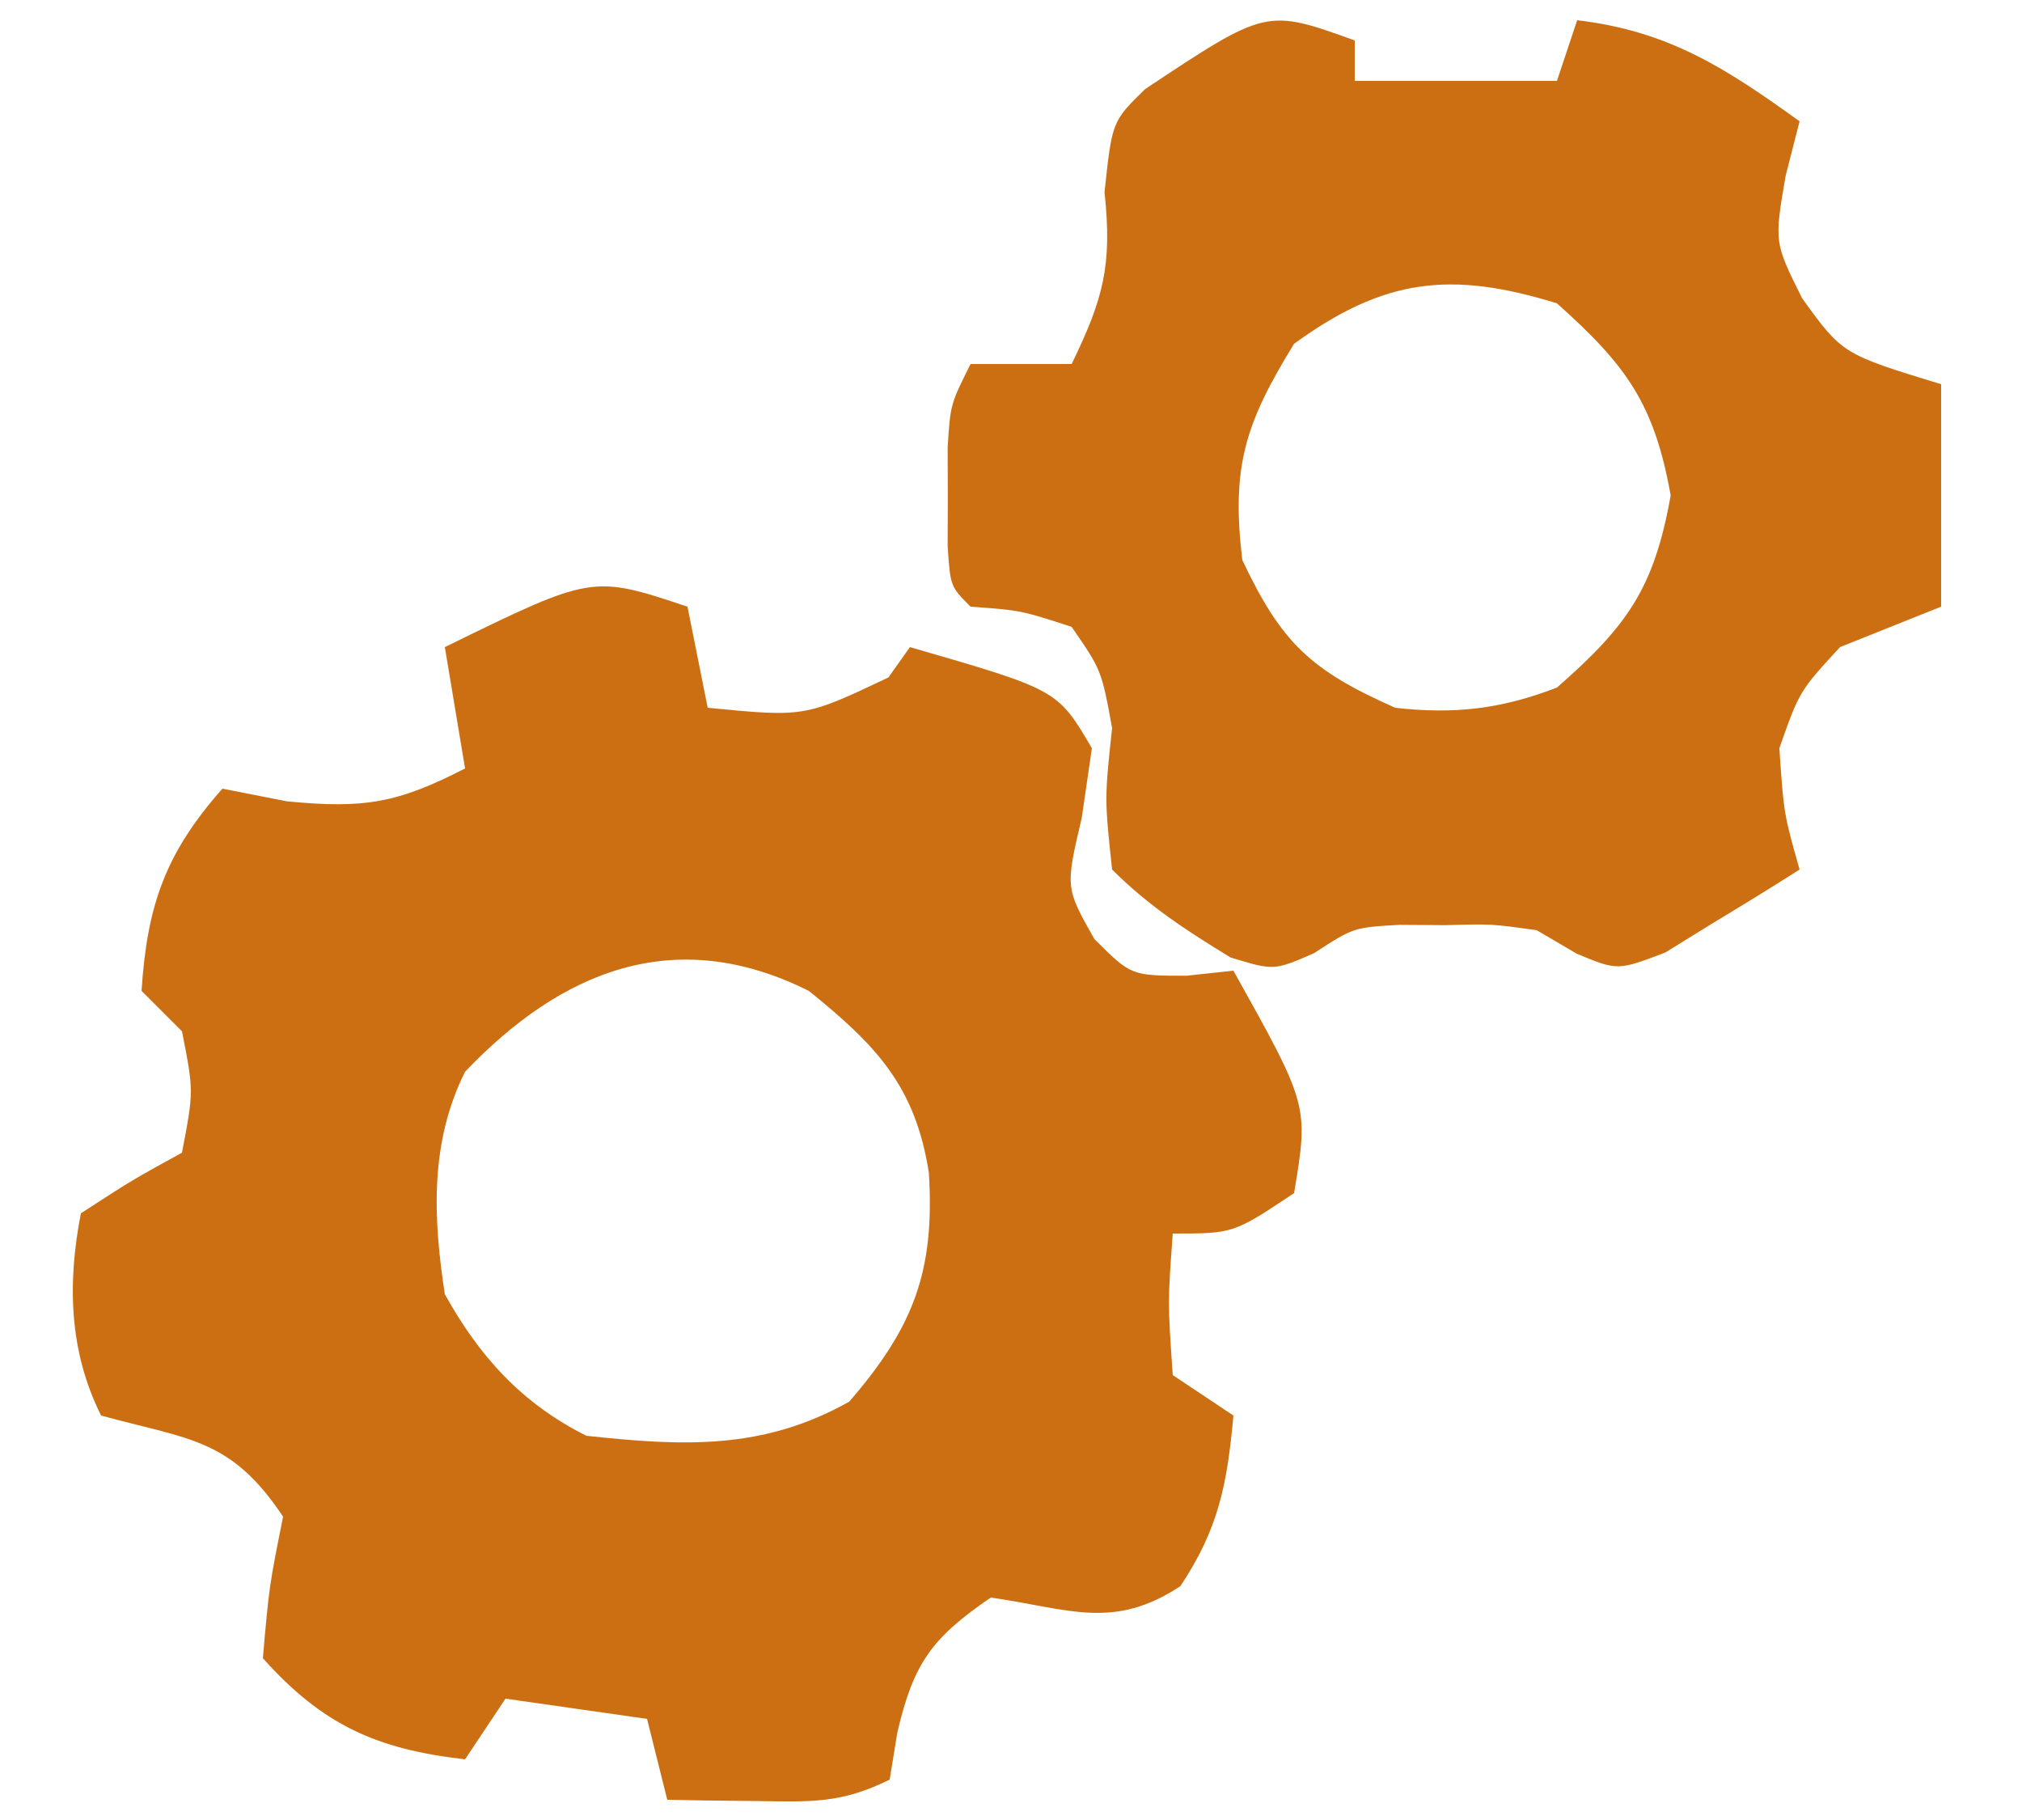 <?xml version="1.0" encoding="UTF-8"?>
<svg xmlns="http://www.w3.org/2000/svg" version="1.1" width="100" height="90">
  <path d="M0 0 C0.33 1.65 0.66 3.3 1 5 C5.793 5.465 5.793 5.465 9.938 3.5 C10.463 2.757 10.463 2.757 11 2 C18.306 4.111 18.306 4.111 20 7 C19.835 8.134 19.67 9.269 19.5 10.438 C18.687 13.899 18.687 13.899 20.125 16.438 C21.941 18.25 21.941 18.25 24.688 18.25 C25.451 18.168 26.214 18.085 27 18 C30.722 24.668 30.722 24.668 30 29 C27 31 27 31 24 31 C23.75 34.416 23.75 34.416 24 38 C24.99 38.66 25.98 39.32 27 40 C26.693 43.382 26.273 45.59 24.375 48.438 C21.035 50.635 18.859 49.551 15 49 C12.082 50.996 11.176 52.244 10.375 55.688 C10.189 56.832 10.189 56.832 10 58 C7.595 59.203 6.05 59.101 3.375 59.062 C2.149 59.049 2.149 59.049 0.898 59.035 C0.272 59.024 -0.355 59.012 -1 59 C-1.33 57.68 -1.66 56.36 -2 55 C-5.465 54.505 -5.465 54.505 -9 54 C-9.66 54.99 -10.32 55.98 -11 57 C-15.372 56.5 -18.041 55.307 -21 52 C-20.688 48.438 -20.688 48.438 -20 45 C-22.584 41.123 -24.629 41.192 -29 40 C-30.592 36.817 -30.671 33.446 -30 30 C-27.5 28.375 -27.5 28.375 -25 27 C-24.417 23.957 -24.417 23.957 -25 21 C-25.66 20.34 -26.32 19.68 -27 19 C-26.723 14.755 -25.816 12.184 -23 9 C-21.948 9.206 -20.896 9.412 -19.812 9.625 C-16.004 10 -14.332 9.716 -11 8 C-11.33 6.02 -11.66 4.04 -12 2 C-4.714 -1.571 -4.714 -1.571 0 0 Z M-11 23 C-12.742 26.484 -12.587 30.199 -12 34 C-10.297 37.075 -8.188 39.406 -5 41 C-0.201 41.518 3.734 41.712 8 39.312 C11.193 35.62 12.238 32.848 11.938 28 C11.277 23.739 9.362 21.706 6 19 C-0.634 15.683 -6.254 18.017 -11 23 Z " fill="#CC6F12" transform="translate(34,30)"></path>
  <path d="M0 0 C0 0.66 0 1.32 0 2 C3.3 2 6.6 2 10 2 C10.33 1.01 10.66 0.02 11 -1 C15.515 -0.469 18.347 1.366 22 4 C21.773 4.887 21.546 5.774 21.312 6.688 C20.744 9.98 20.744 9.98 22.125 12.75 C24.121 15.508 24.121 15.508 29 17 C29 20.63 29 24.26 29 28 C27.35 28.66 25.7 29.32 24 30 C21.993 32.179 21.993 32.179 21 35 C21.218 38.236 21.218 38.236 22 41 C20.595 41.894 19.176 42.765 17.75 43.625 C16.961 44.112 16.172 44.6 15.359 45.102 C13 46 13 46 10.984 45.164 C10.33 44.78 9.675 44.396 9 44 C6.776 43.687 6.776 43.687 4.5 43.75 C3.747 43.745 2.994 43.74 2.219 43.734 C-0.059 43.863 -0.059 43.863 -2.016 45.137 C-4 46 -4 46 -6.141 45.348 C-8.318 44.021 -10.192 42.804 -12 41 C-12.375 37.5 -12.375 37.5 -12 34 C-12.525 31.139 -12.525 31.139 -14 29 C-16.512 28.181 -16.512 28.181 -19 28 C-20 27 -20 27 -20.133 25.004 C-20.13 24.198 -20.128 23.393 -20.125 22.562 C-20.128 21.759 -20.13 20.956 -20.133 20.129 C-20 18 -20 18 -19 16 C-17.35 16 -15.7 16 -14 16 C-12.437 12.776 -11.986 11.135 -12.375 7.5 C-12 4 -12 4 -10.367 2.406 C-4.372 -1.576 -4.372 -1.576 0 0 Z M-3 15 C-5.425 18.94 -6.109 21.078 -5.562 25.688 C-3.614 29.817 -2.169 31.147 2 33 C4.929 33.332 7.248 33.062 10 32 C13.494 28.943 14.808 27.077 15.625 22.5 C14.814 17.957 13.43 16.065 10 13 C4.755 11.379 1.454 11.761 -3 15 Z " fill="#CC6F12" transform="translate(67,2)"></path>
</svg>
